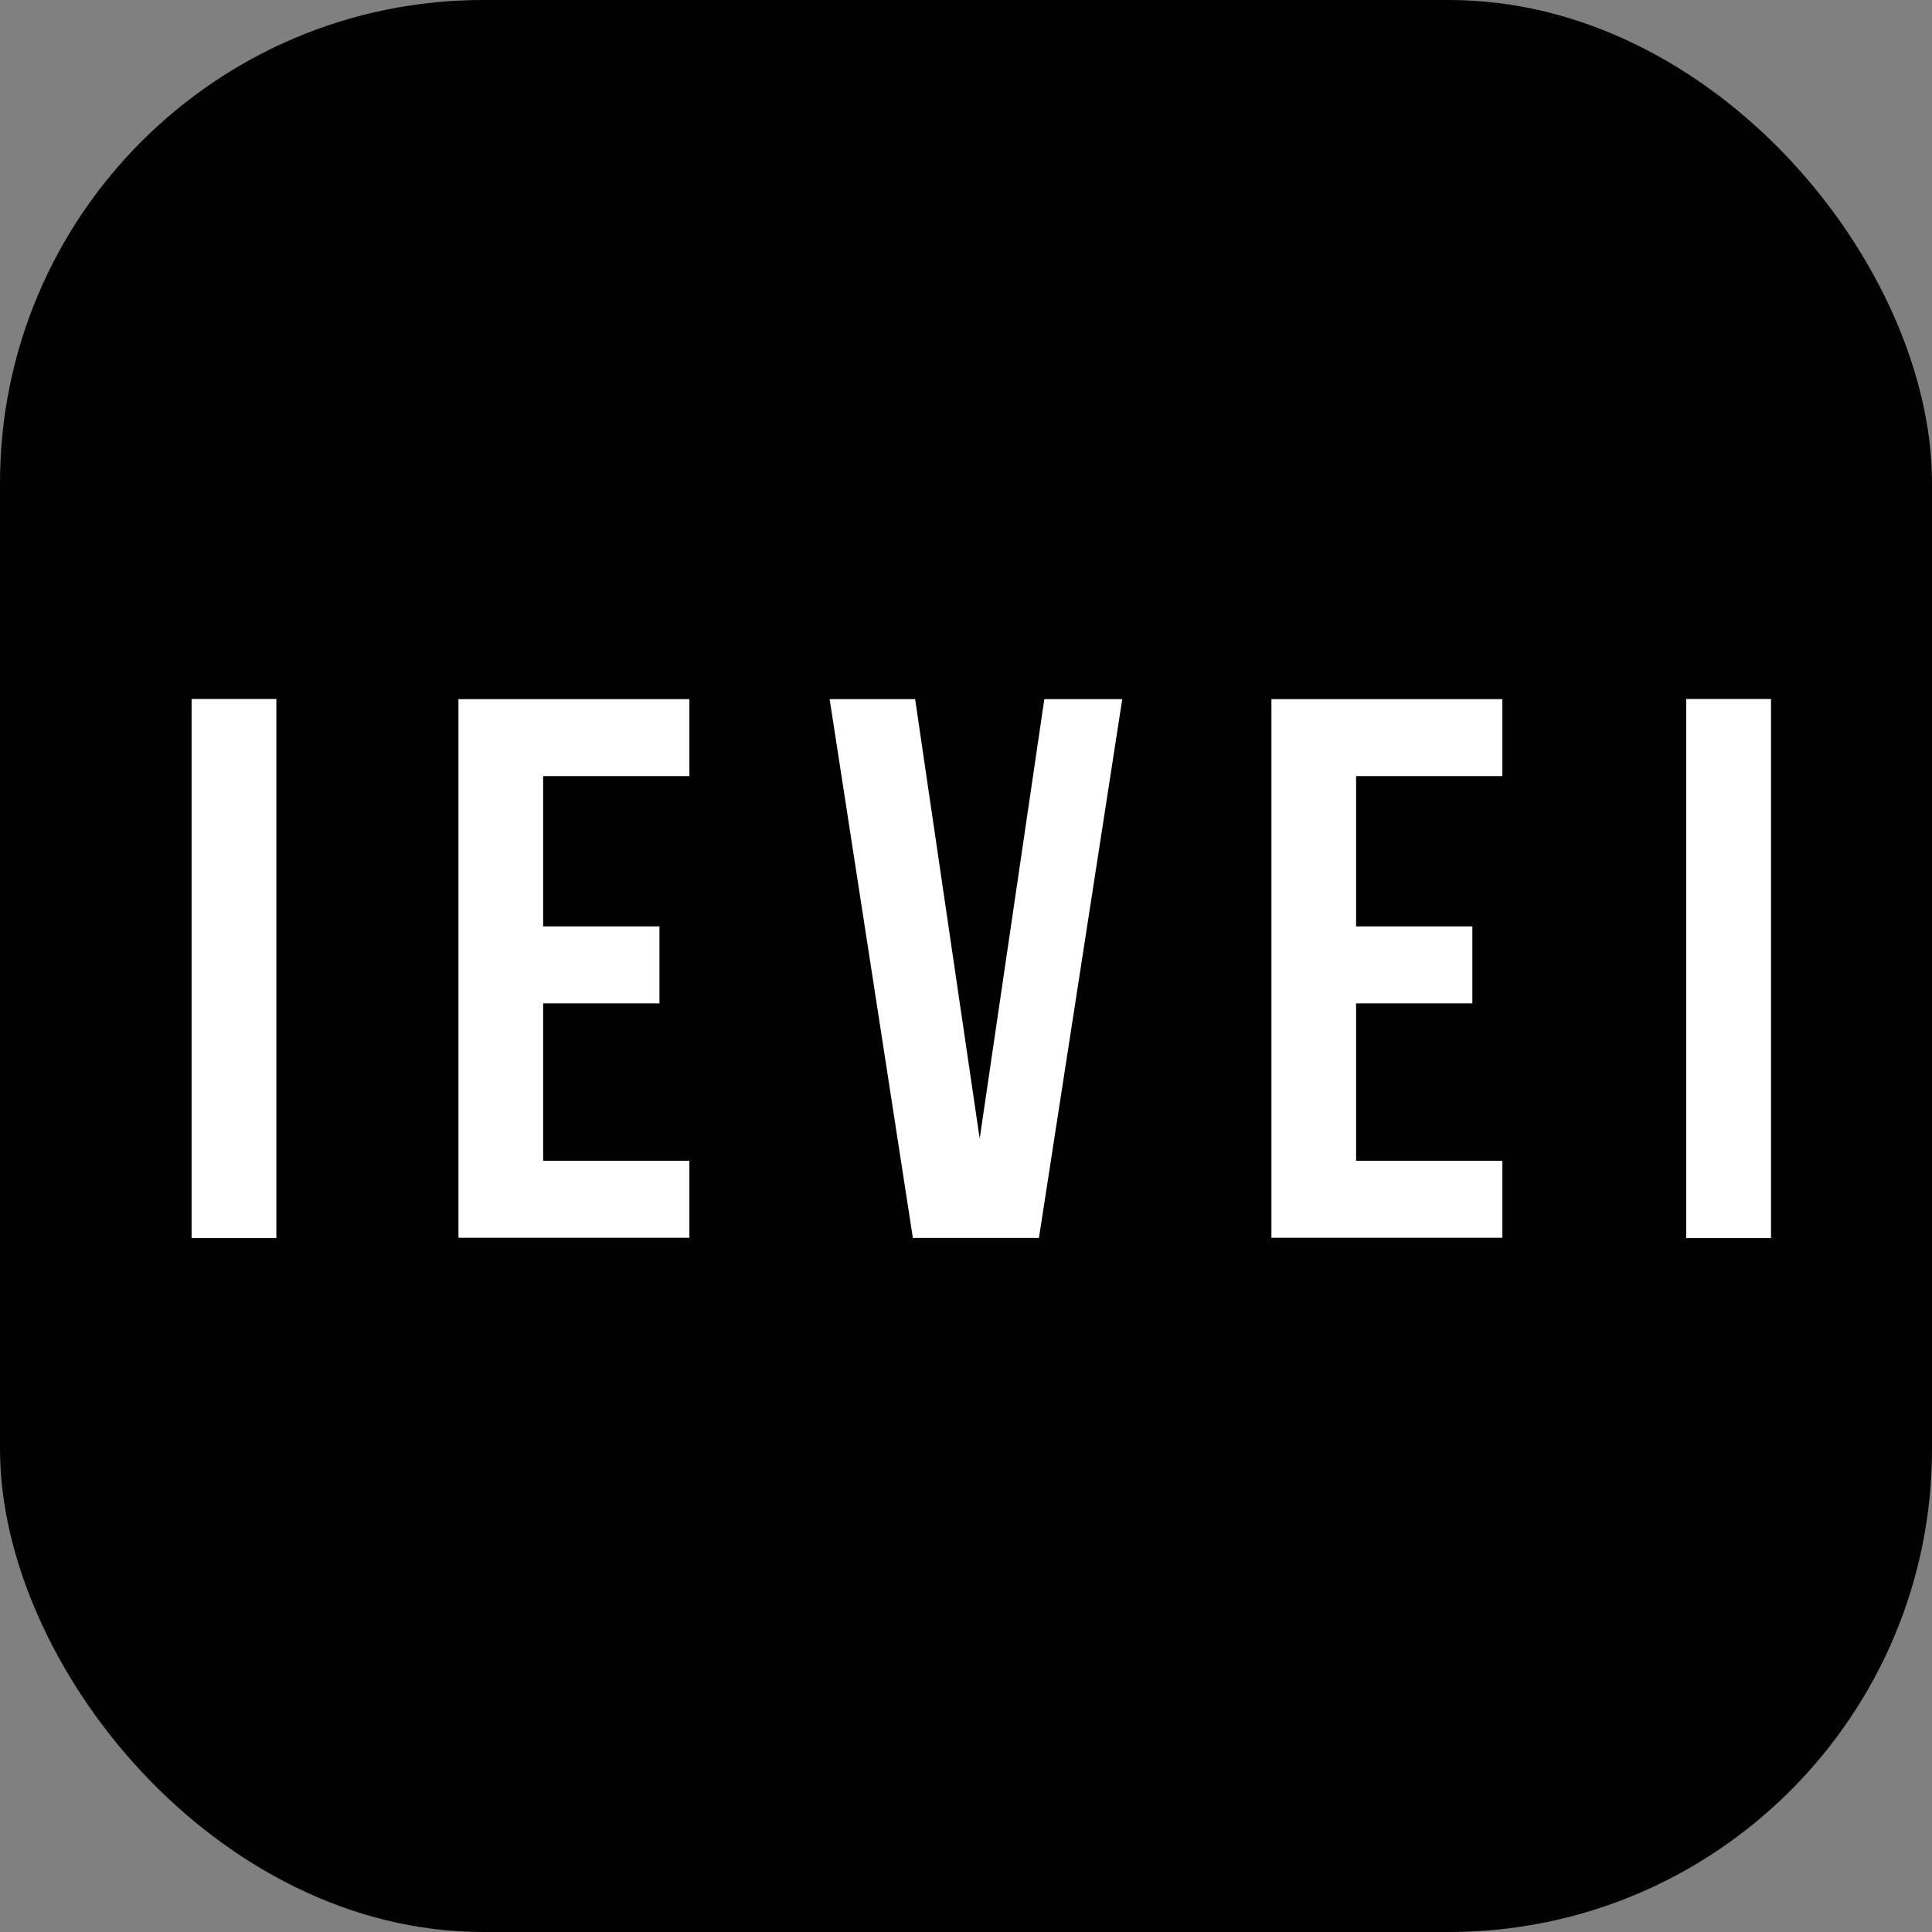 <?xml version="1.0" encoding="UTF-8"?> <svg xmlns="http://www.w3.org/2000/svg" width="24" height="24" viewBox="0 0 24 24" fill="none"><rect x="0" y="0" width="24" height="24" fill="#808080" stroke="none"/><rect width="24" height="24" rx="6" fill="#010101"></rect><path d="M6.747 11.508H8.192V12.464H6.747V14.42H8.564V15.376H5.695V8.685H8.564V9.641H6.747V11.508Z" fill="white"></path><path d="M12.17 14.145L12.973 8.685H13.941L12.906 15.378H11.34L10.306 8.685H11.368L12.17 14.145Z" fill="white"></path><path d="M16.846 11.508H18.29V12.464H16.846V14.42H18.663V15.376H15.794V8.685H18.663V9.641H16.846V11.508Z" fill="white"></path><path d="M3.433 8.683H2.38V15.38H3.433V8.683Z" fill="white"></path><path d="M22 8.683H20.947V15.38H22V8.683Z" fill="white"></path></svg> 
